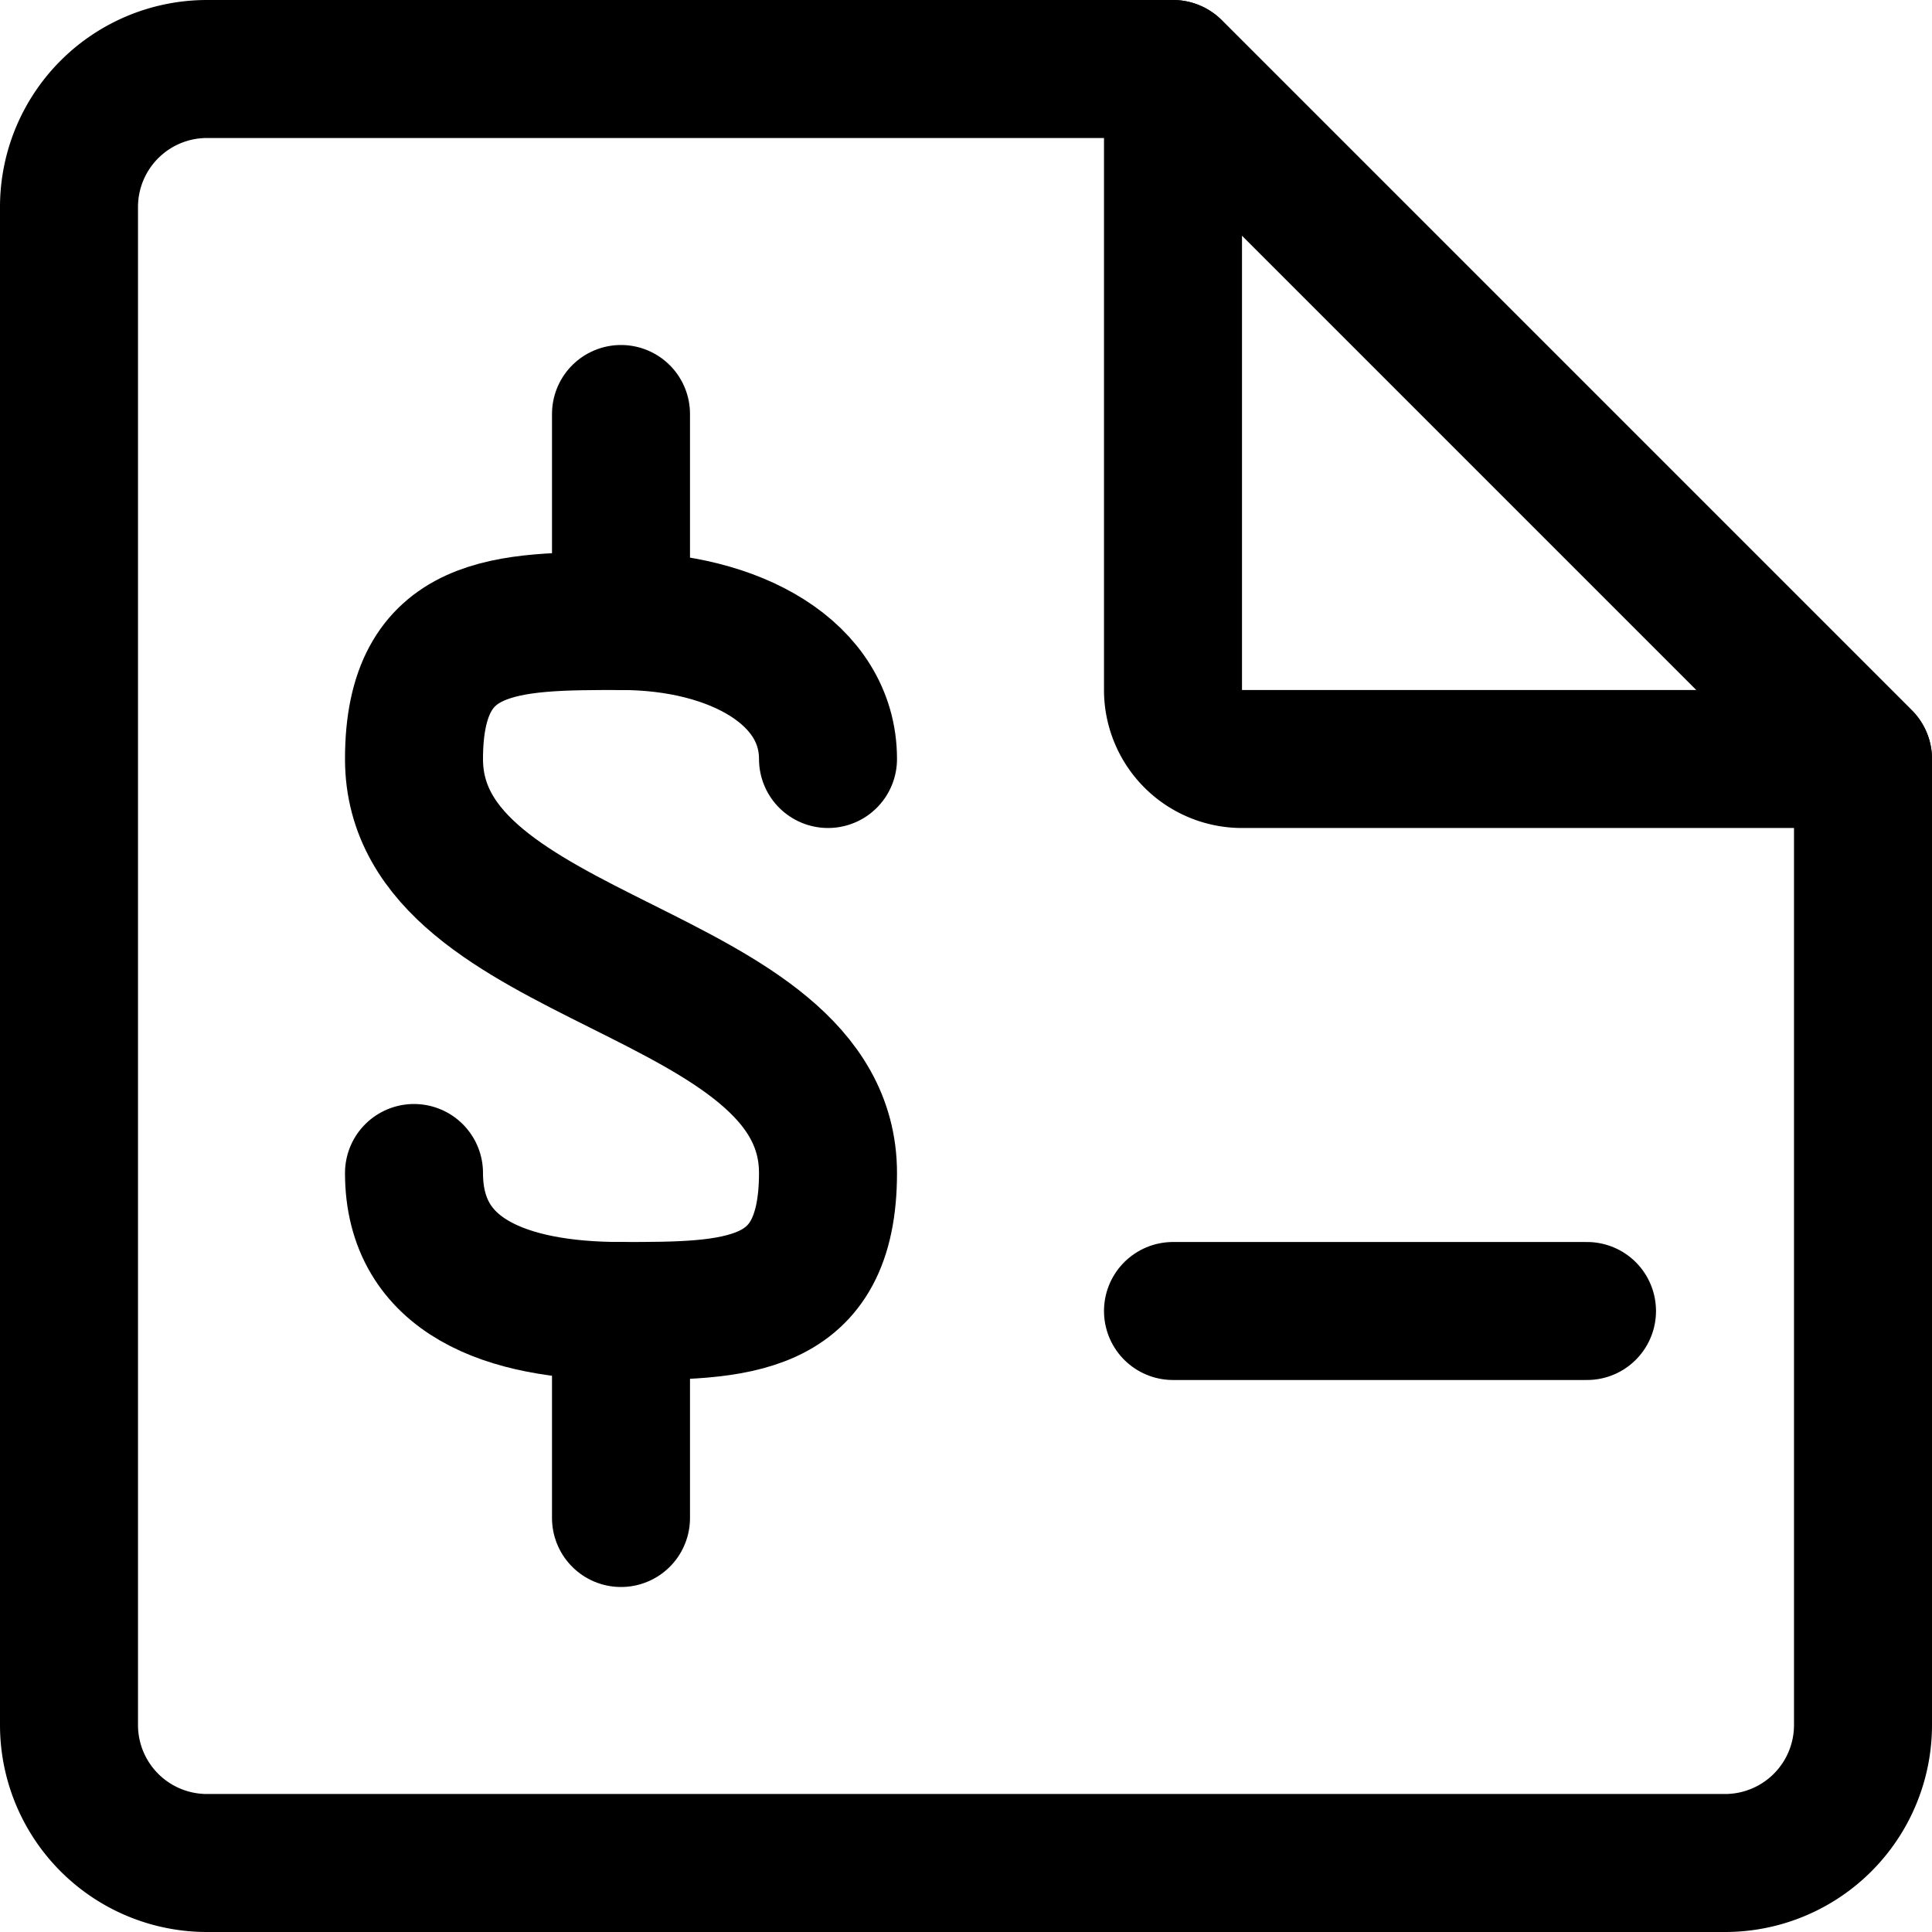 <svg xmlns="http://www.w3.org/2000/svg" viewBox="0 0 14 14" height="48" width="48"><g><path d="M8.5.5h-7a1,1,0,0,0-1,1v11a1,1,0,0,0,1,1h11a1,1,0,0,0,1-1v-7Z" fill="none" stroke="#000000" stroke-linecap="round" stroke-linejoin="round"></path><path d="M8.5,5V.5l5,5H9A.5.5,0,0,1,8.5,5Z" fill="none" stroke="#000000" stroke-linecap="round" stroke-linejoin="round"></path><line x1="4.5" y1="4.5" x2="4.5" y2="3" fill="none" stroke="#000000" stroke-linecap="round" stroke-linejoin="round"></line><path d="M3,8.5c0,.75.67,1,1.5,1S6,9.5,6,8.5C6,7,3,7,3,5.5c0-1,.67-1,1.5-1S6,4.88,6,5.5" fill="none" stroke="#000000" stroke-linecap="round" stroke-linejoin="round"></path><line x1="4.5" y1="9.5" x2="4.5" y2="11" fill="none" stroke="#000000" stroke-linecap="round" stroke-linejoin="round"></line><line x1="8.5" y1="9.5" x2="11.5" y2="9.5" fill="none" stroke="#000000" stroke-linecap="round" stroke-linejoin="round"></line></g></svg>